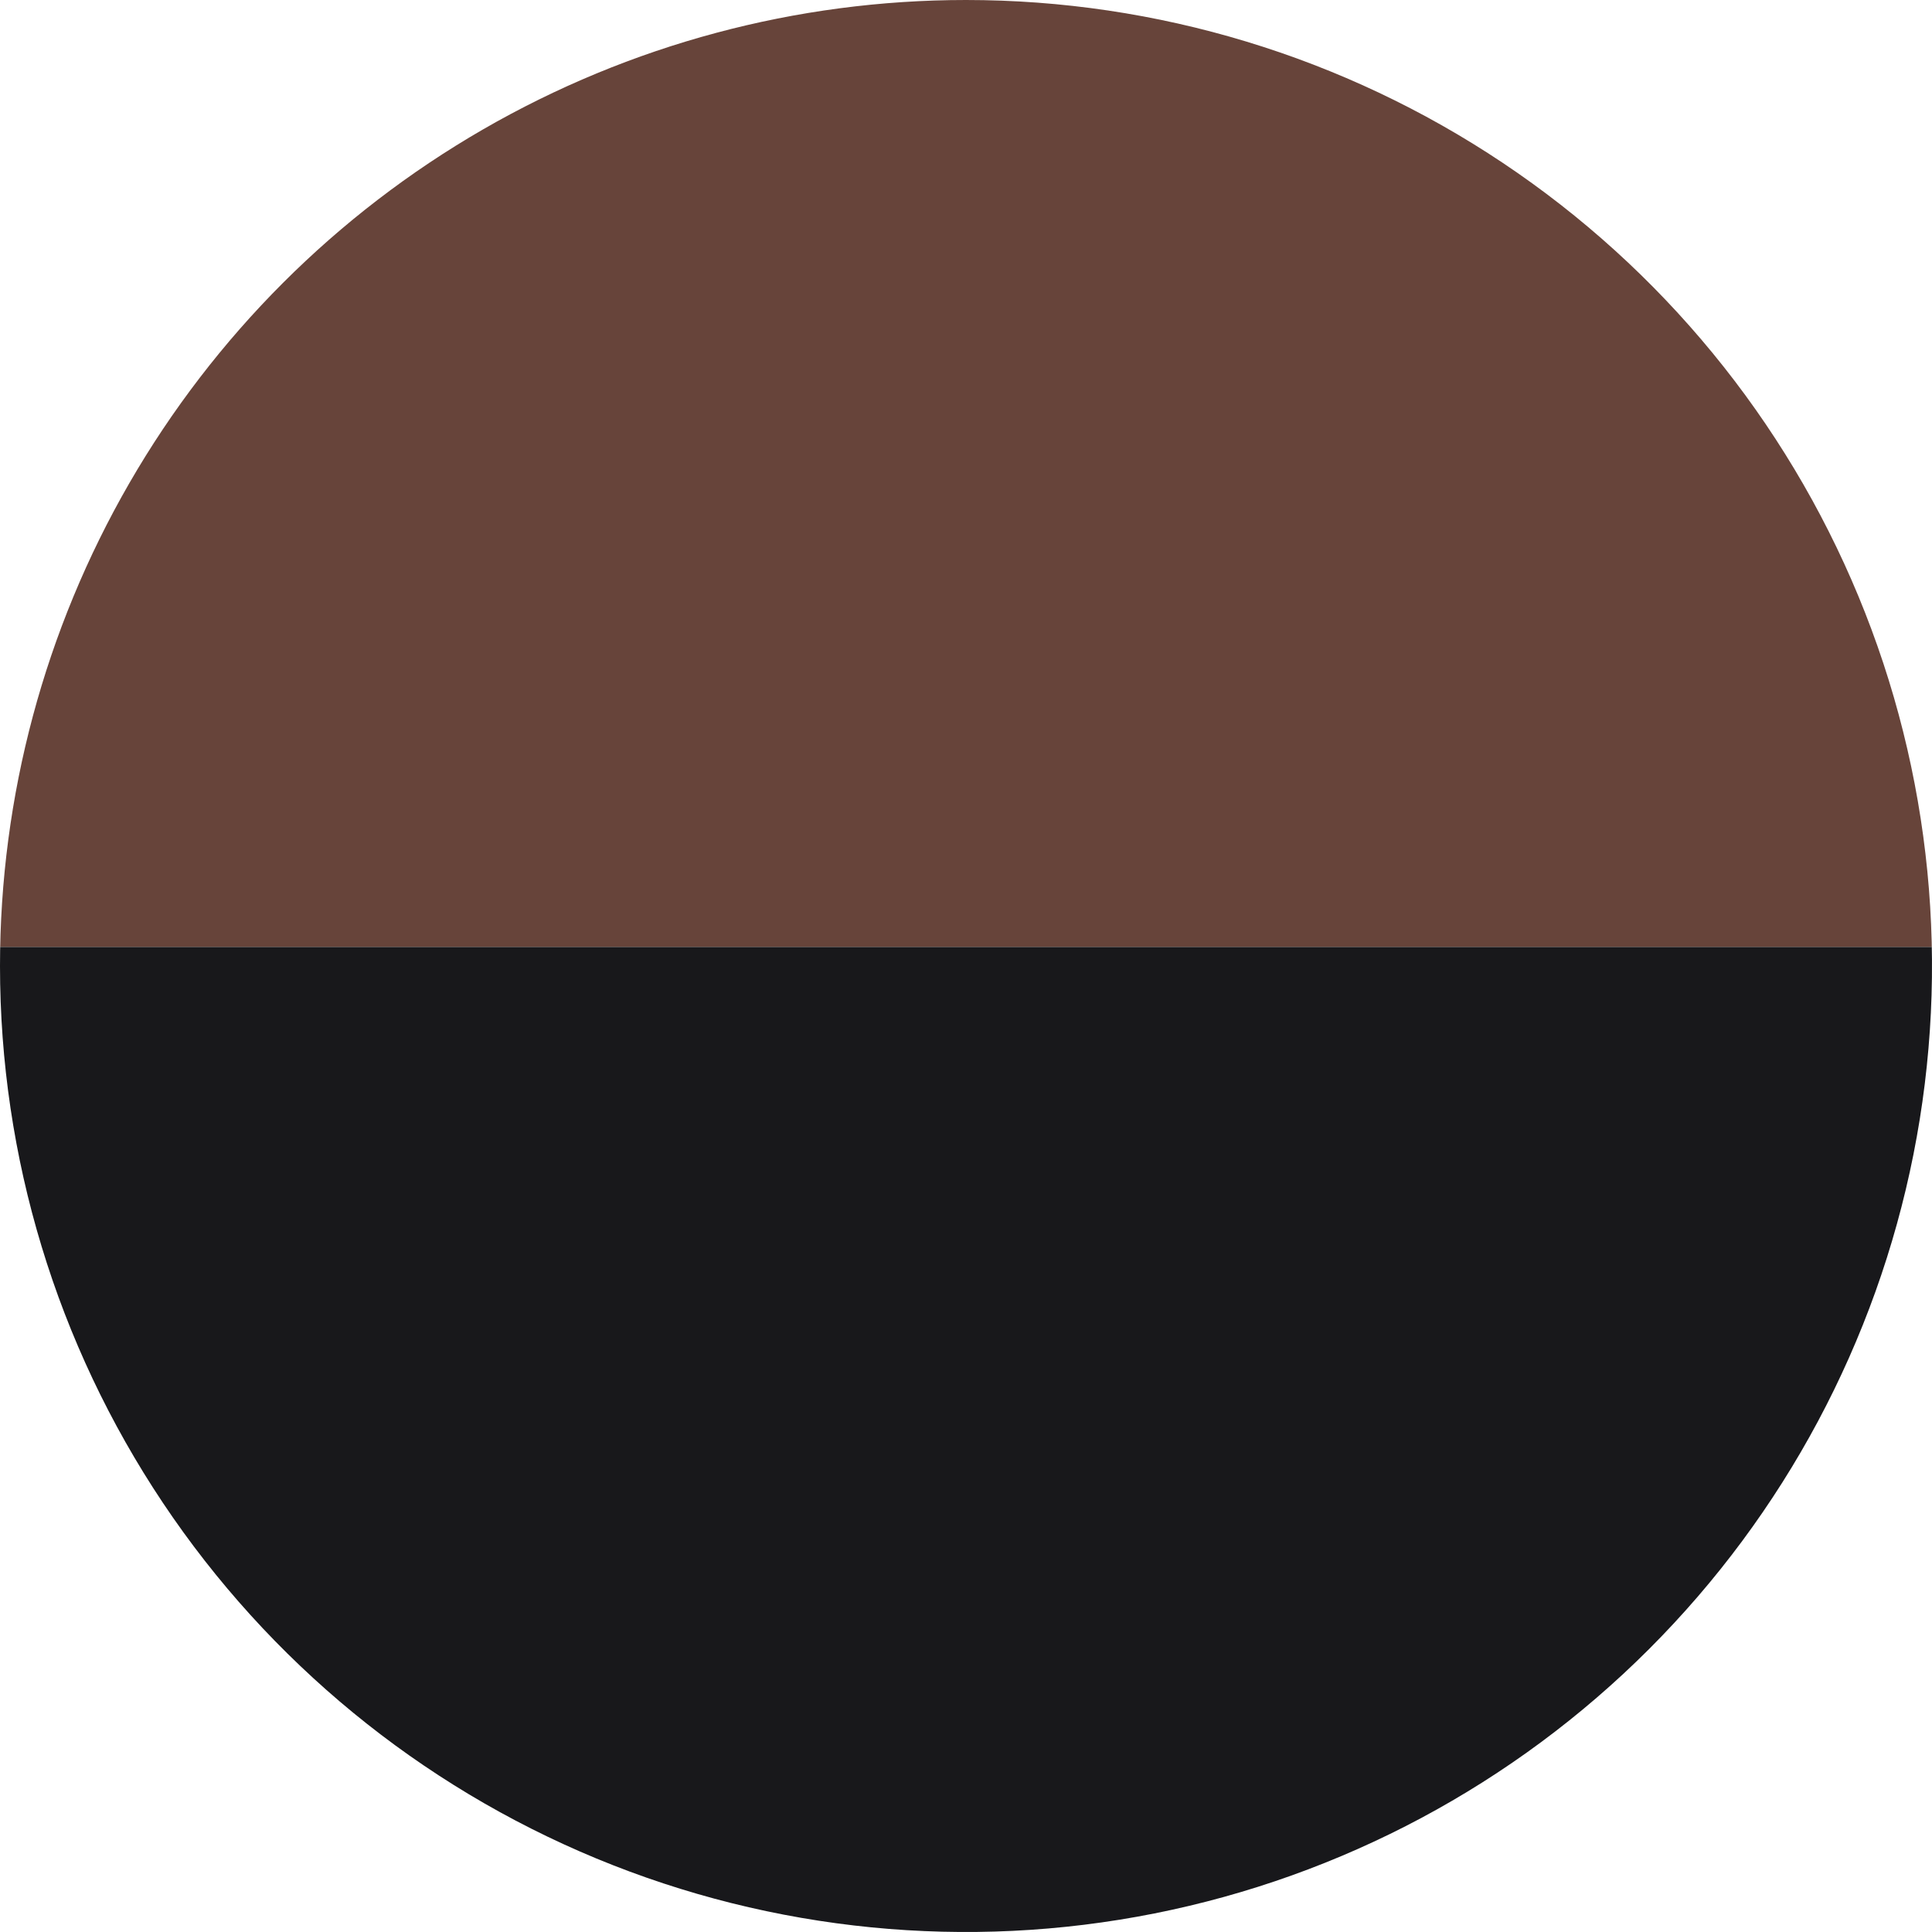 <svg height="32" viewBox="0 0 32 32" width="32" xmlns="http://www.w3.org/2000/svg" xmlns:xlink="http://www.w3.org/1999/xlink"><clipPath id="a"><path d="m16 0a16 16 0 1 1 -16 16 16 16 0 0 1 16-16z" transform="translate(.329 -.447)"/></clipPath><g clip-path="url(#a)" transform="translate(-.329 .447)"><path d="m0 0h26.353v52.706h-26.353z" fill="#67443a" transform="matrix(0 1 -1 0 42.055 -11.115)"/><path d="m0 0h26.353v52.706h-26.353z" fill="#18181b" transform="matrix(0 1 -1 0 42.055 15.238)"/><path d="m16 0a16 16 0 1 1 -16 16 16 16 0 0 1 16-16z" fill="none" transform="translate(.329 -.447)"/></g></svg>